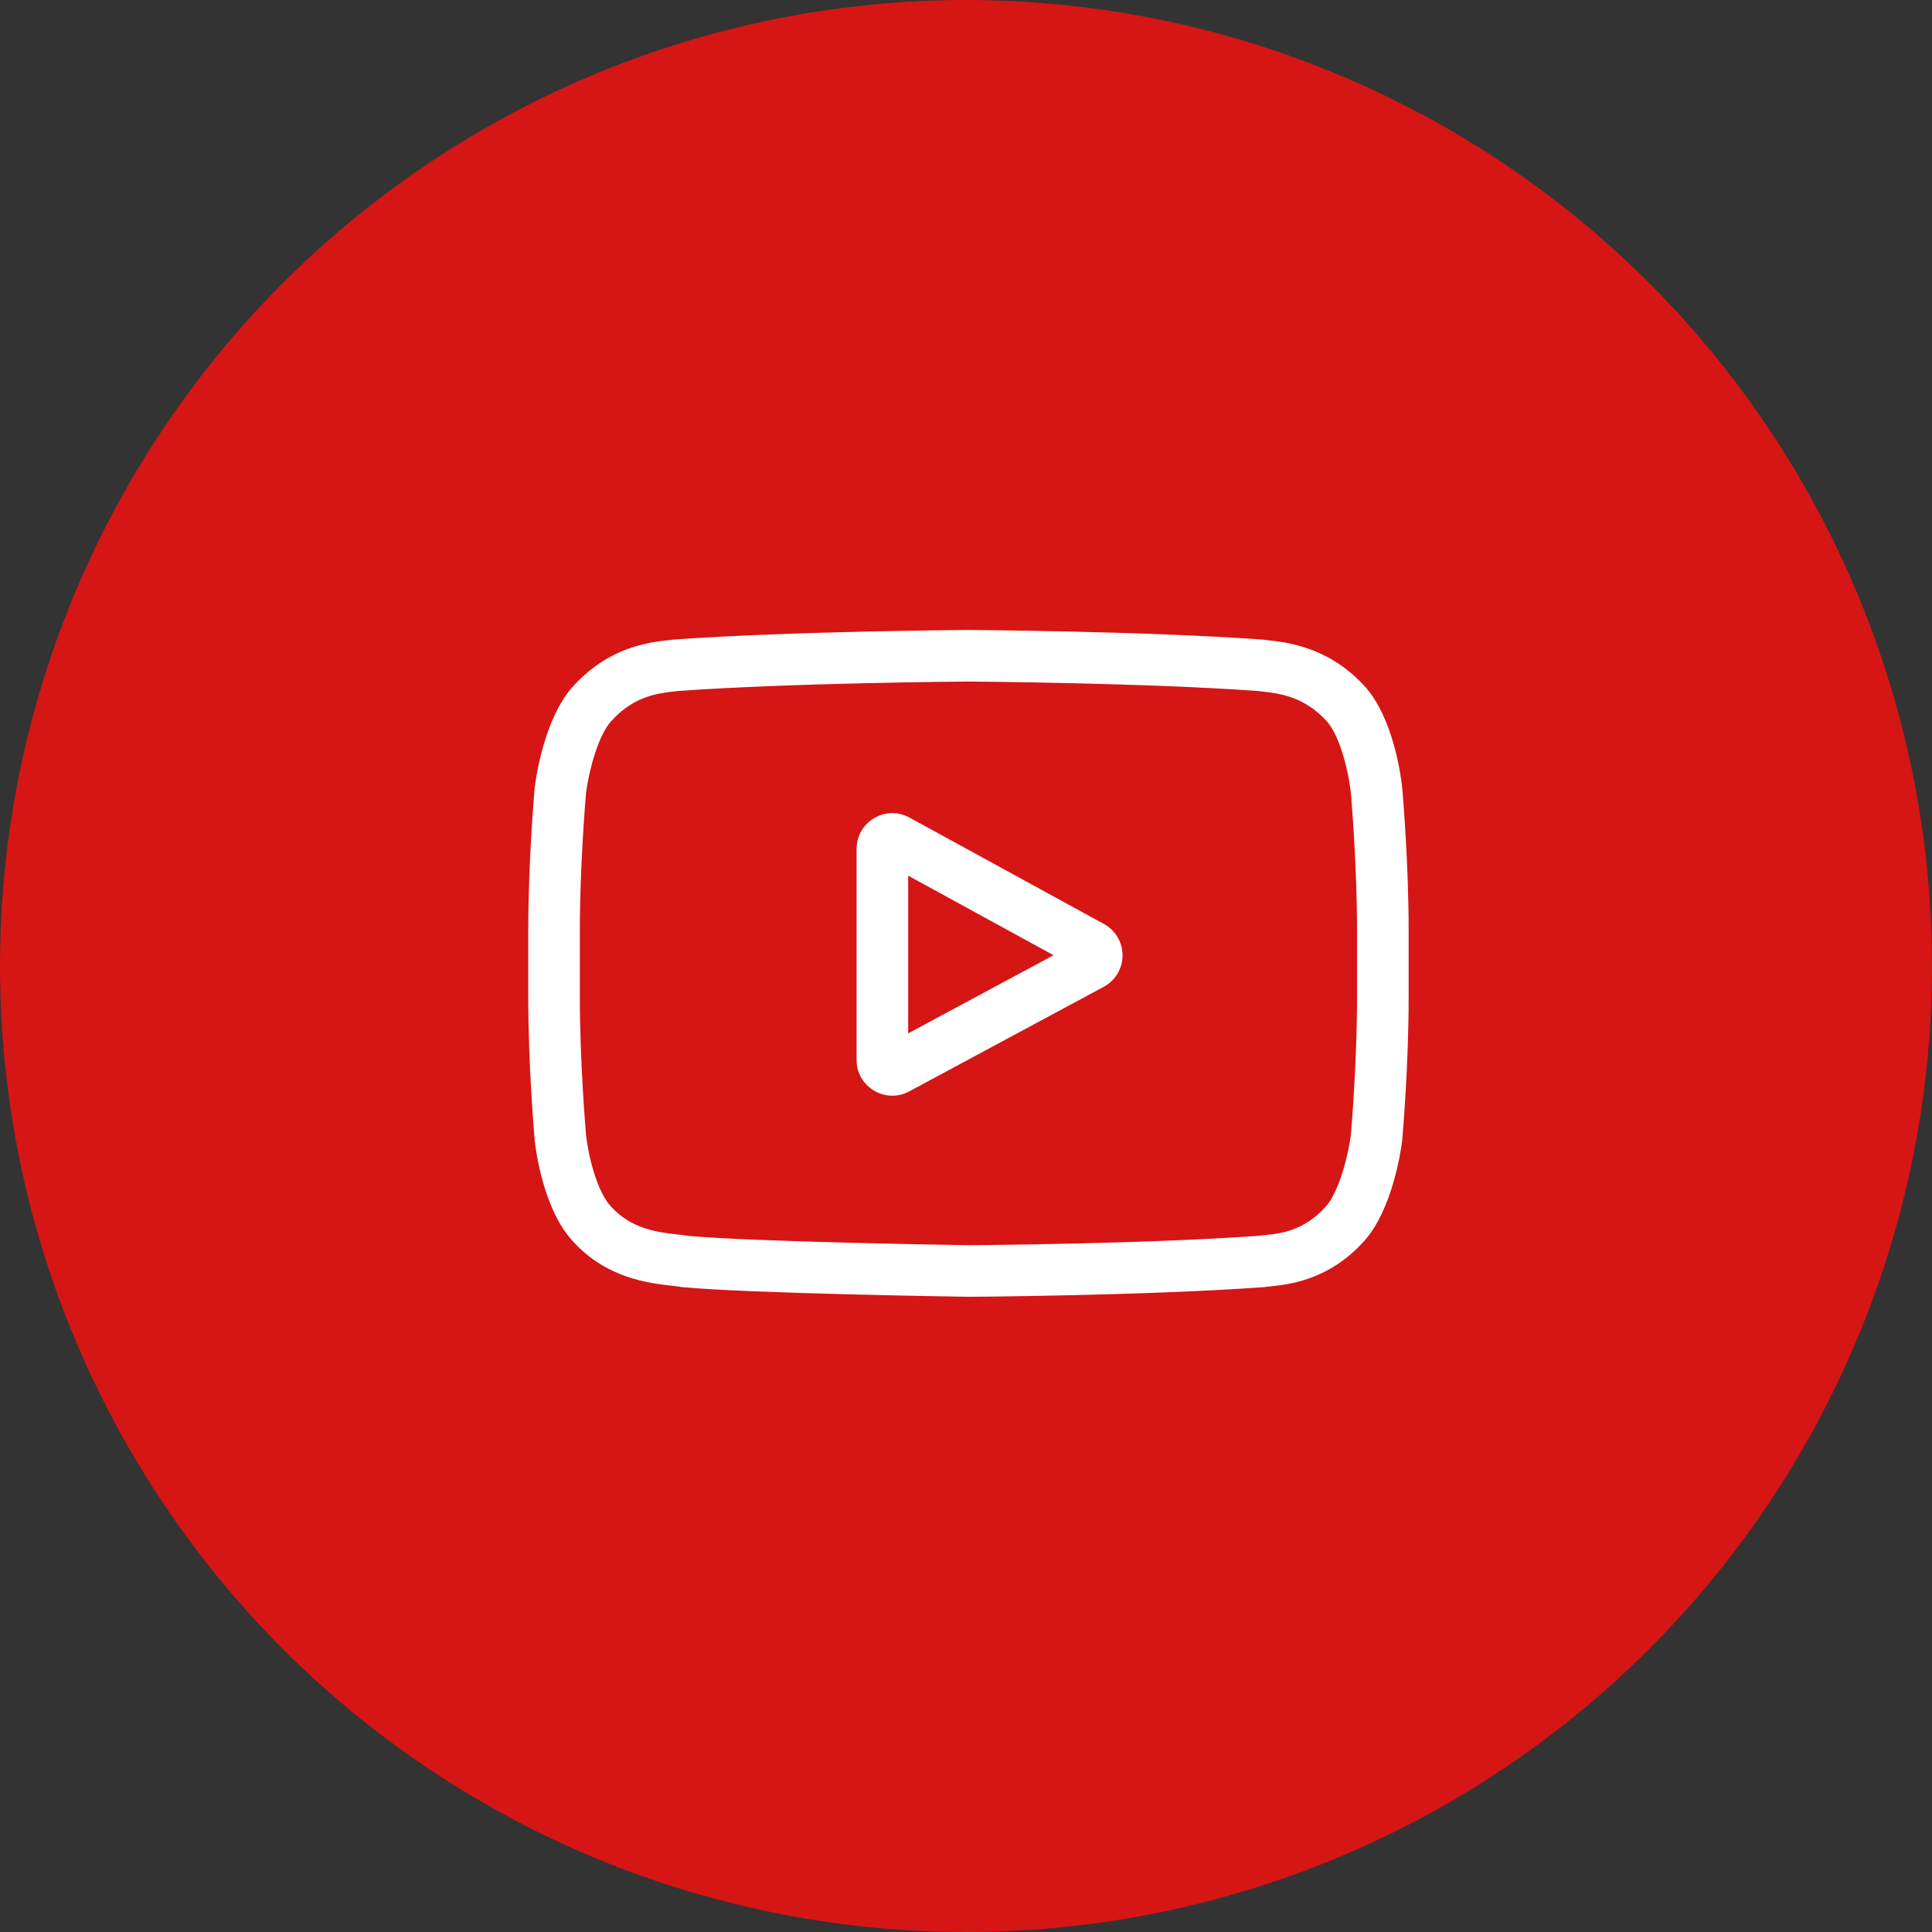 <svg width="395" height="395" viewBox="0 0 395 395" fill="none" xmlns="http://www.w3.org/2000/svg">
<rect x="0" y="0" width="395" height="395" fill="#333333" stroke="none"/>
<circle cx="197.5" cy="197.5" r="197.5" fill="#D61515"/>
<g clip-path="url(#clip0_3710_6800)">
<path d="M225.706 188.911L185.939 167.153C183.653 165.902 180.95 165.949 178.709 167.277C176.466 168.606 175.129 170.954 175.129 173.561V216.704C175.129 219.298 176.458 221.642 178.686 222.973C179.849 223.668 181.138 224.017 182.431 224.017C183.614 224.017 184.801 223.724 185.893 223.136L225.66 201.753C228.021 200.483 229.495 198.029 229.506 195.347C229.515 192.665 228.059 190.199 225.706 188.911ZM185.677 211.277V179.032L215.398 195.294L185.677 211.277Z" fill="white"/>
<path d="M286.675 160.974L286.667 160.892C286.515 159.443 284.997 146.556 278.732 140.002C271.491 132.292 263.282 131.355 259.333 130.906C259.006 130.869 258.707 130.835 258.439 130.799L258.125 130.766C234.329 129.036 198.391 128.8 198.031 128.798L198 128.797L197.968 128.798C197.608 128.8 161.671 129.036 137.66 130.766L137.343 130.799C137.088 130.833 136.806 130.865 136.5 130.901C132.597 131.351 124.475 132.289 117.213 140.278C111.246 146.762 109.522 159.373 109.344 160.79L109.324 160.974C109.27 161.577 108 175.93 108 190.338V203.807C108 218.216 109.27 232.568 109.324 233.172L109.333 233.263C109.486 234.689 111.002 247.339 117.238 253.897C124.047 261.348 132.656 262.334 137.287 262.864C138.019 262.948 138.649 263.02 139.079 263.095L139.495 263.153C153.235 264.46 196.313 265.104 198.14 265.13L198.195 265.132L198.25 265.13C198.609 265.129 234.546 264.893 258.342 263.162L258.656 263.129C258.957 263.09 259.295 263.054 259.666 263.015C263.547 262.603 271.624 261.748 278.786 253.868C284.753 247.382 286.479 234.771 286.655 233.355L286.675 233.171C286.729 232.567 288.001 218.216 288.001 203.807V190.338C287.999 175.93 286.729 161.579 286.675 160.974ZM277.451 203.807C277.451 217.143 276.287 230.878 276.177 232.138C275.729 235.611 273.909 243.59 271.002 246.75C266.52 251.682 261.915 252.171 258.553 252.526C258.147 252.569 257.771 252.61 257.43 252.653C234.414 254.317 199.833 254.572 198.24 254.582C196.453 254.556 154.005 253.906 140.684 252.669C140.002 252.558 139.264 252.473 138.487 252.385C134.544 251.933 129.147 251.315 124.997 246.75L124.9 246.646C122.043 243.67 120.276 236.209 119.827 232.18C119.743 231.227 118.548 217.33 118.548 203.807V190.338C118.548 177.017 119.71 163.298 119.823 162.011C120.357 157.92 122.211 150.425 124.997 147.395C129.617 142.314 134.488 141.751 137.71 141.379C138.017 141.343 138.304 141.31 138.569 141.276C161.921 139.603 196.75 139.355 198 139.345C199.249 139.353 234.066 139.603 257.21 141.276C257.495 141.312 257.805 141.347 258.139 141.386C261.452 141.763 266.461 142.335 271.057 147.237L271.1 147.283C273.956 150.259 275.723 157.85 276.173 161.96C276.252 162.86 277.451 176.787 277.451 190.338V203.807Z" fill="white"/>
</g>
<defs>
<clipPath id="clip0_3710_6800">
<rect width="180" height="180" fill="white" transform="translate(108 107)"/>
</clipPath>
</defs>
</svg>
